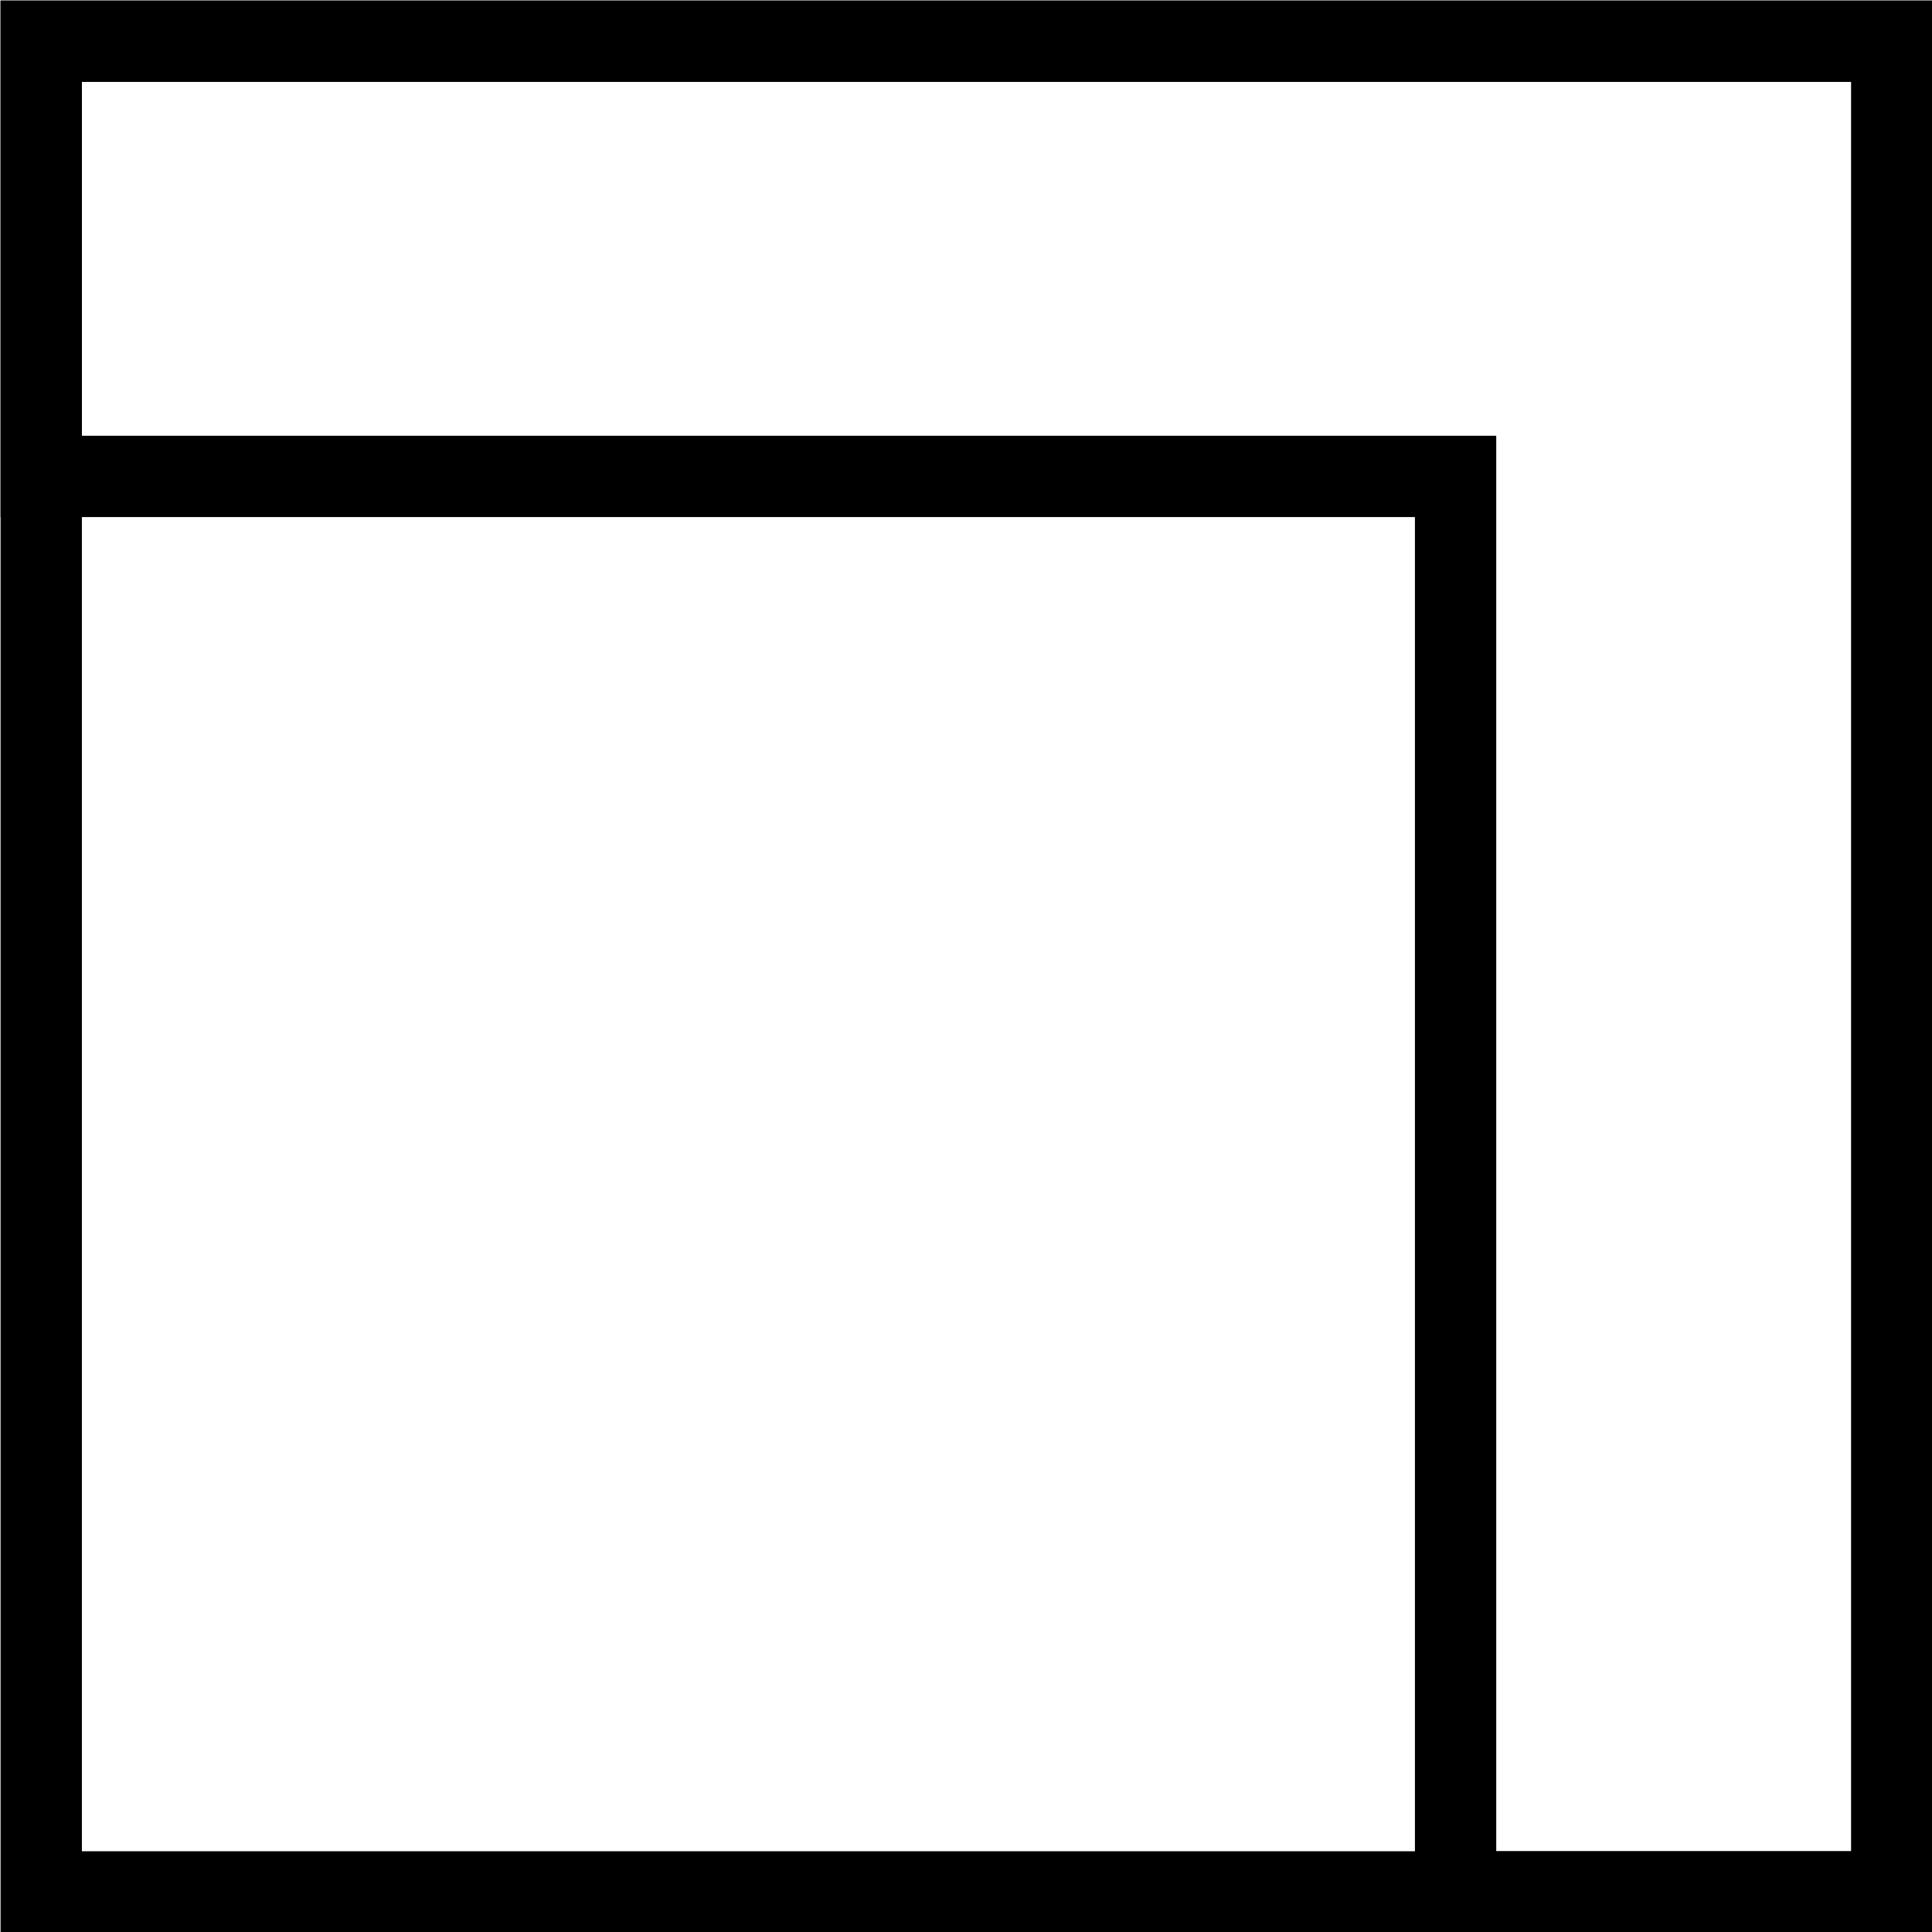 <?xml version="1.0" encoding="UTF-8"?> <!-- Creator: CorelDRAW 2019 (64-Bit) --> <svg xmlns="http://www.w3.org/2000/svg" xmlns:xlink="http://www.w3.org/1999/xlink" xmlns:xodm="http://www.corel.com/coreldraw/odm/2003" xml:space="preserve" width="12.529mm" height="12.529mm" style="shape-rendering:geometricPrecision; text-rendering:geometricPrecision; image-rendering:optimizeQuality; fill-rule:evenodd; clip-rule:evenodd" viewBox="0 0 16.87 16.87"> <defs> <style type="text/css"> <![CDATA[ .str1 {stroke:black;stroke-width:0.71;stroke-miterlimit:22.926} .str0 {stroke:black;stroke-width:0.71;stroke-miterlimit:22.926} .fil0 {fill:none} ]]> </style> </defs> <g id="Слой_x0020_1">  <g id="_2159261569504"> <rect class="fil0 str0" x="0.36" y="0.36" width="16.16" height="16.16"></rect> </g> <polygon class="fil0 str1" points="12.71,16.52 16.52,16.52 16.52,4.16 16.52,0.36 12.71,0.36 0.36,0.36 0.36,4.16 12.71,4.16 "></polygon> </g> </svg> 